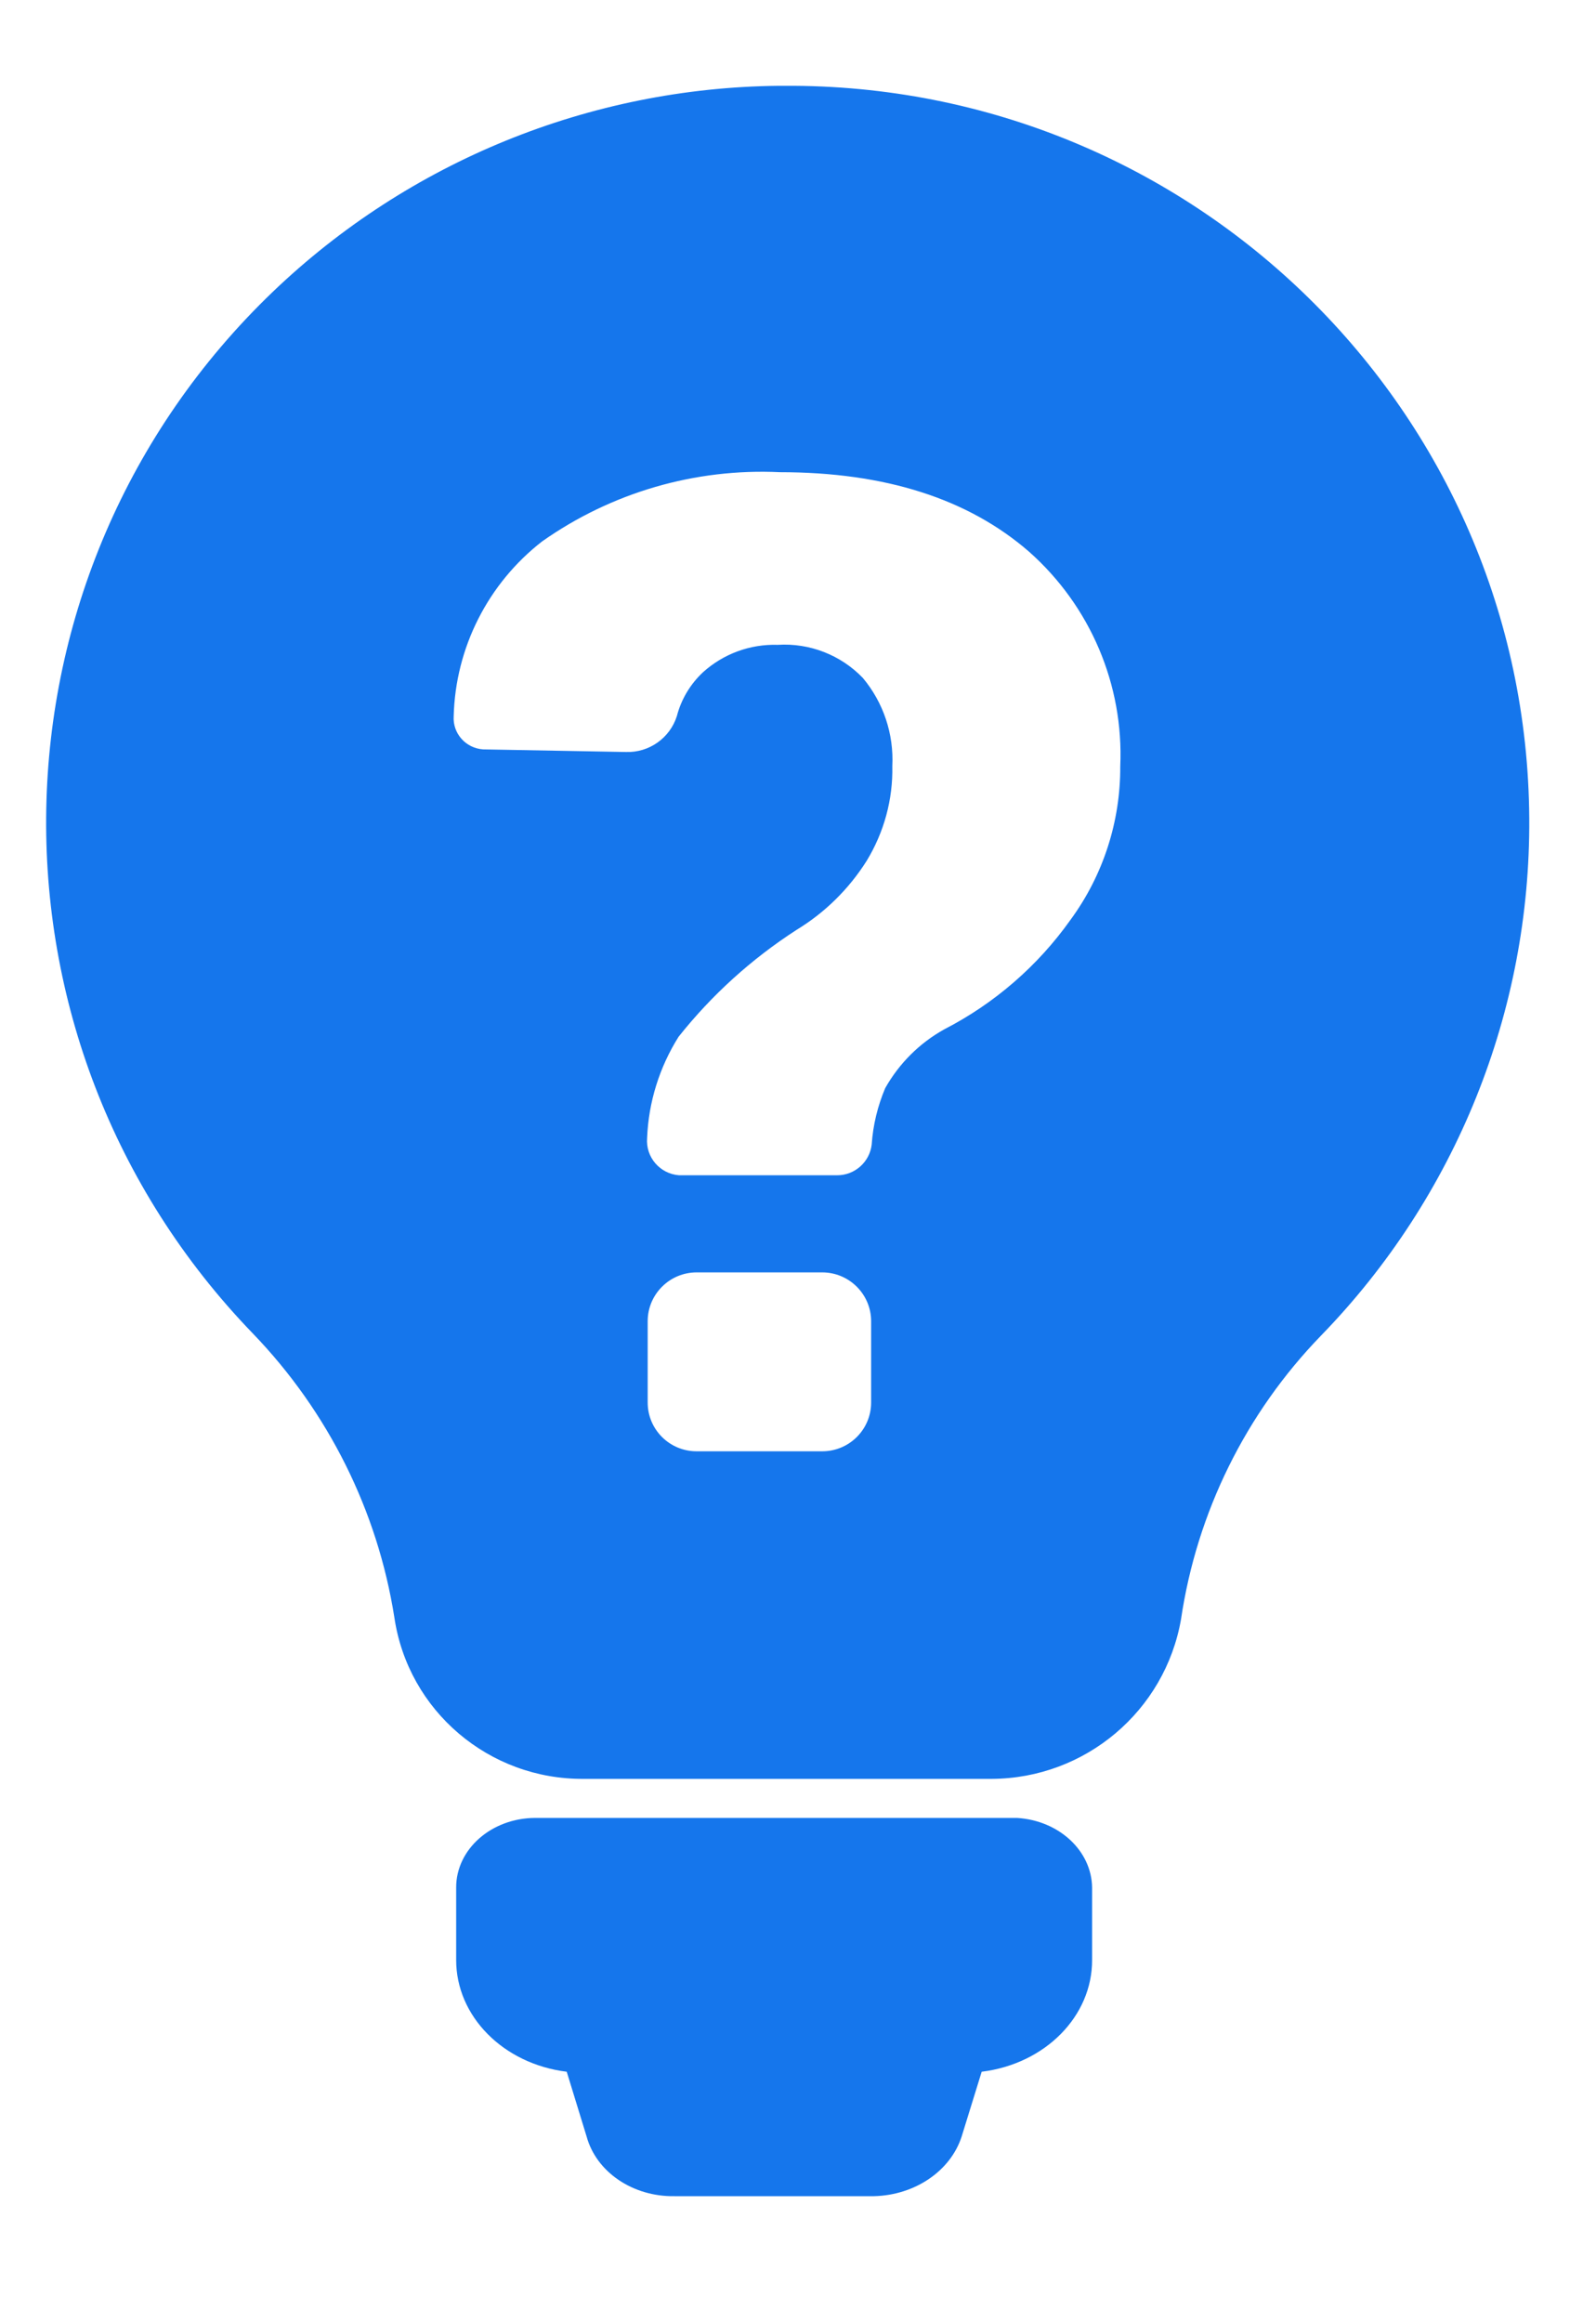 <?xml version="1.0" encoding="UTF-8"?>
<svg width="11px" height="16px" viewBox="0 0 11 16" version="1.1" xmlns="http://www.w3.org/2000/svg" xmlns:xlink="http://www.w3.org/1999/xlink">
    <!-- Generator: Sketch 49.3 (51167) - http://www.bohemiancoding.com/sketch -->
    <title>icon / challenge</title>
    <desc>Created with Sketch.</desc>
    <defs></defs>
    <g id="Page-1" stroke="none" stroke-width="1" fill="none" fill-rule="evenodd">
        <g id="1920" transform="translate(-1255, -633)" fill="#1576EC">
            <g id="Group-8" transform="translate(-320, 0)">
                <g id="Header" transform="translate(320, 76)">
                    <g id="image" transform="translate(360, 276)">
                        <g id="info-op1" transform="translate(848, 93)">
                            <g id="Group-2" transform="translate(42, 43)">
                                <g id="challnge" transform="translate(1, 140)">
                                    <g id="icon-/-challenge" transform="translate(0, 3)">
                                        <g transform="translate(4.318, 2.591)" id="Group">
                                            <g>
                                                <path d="M7.209,12.409 L7.209,12.906 C7.211,13.294 6.886,13.623 6.448,13.677 L6.31,14.123 C6.233,14.361 5.988,14.527 5.706,14.534 L4.332,14.534 C4.044,14.539 3.792,14.368 3.725,14.123 L3.588,13.677 C3.15,13.623 2.825,13.294 2.826,12.906 L2.826,12.409 C2.825,12.145 3.069,11.93 3.37,11.929 L3.374,11.929 L6.691,11.929 C6.98,11.946 7.206,12.155 7.209,12.409" id="Fill-1"></path>
                                                <path d="M7.403,4.689 C7.403,4.688 7.403,4.688 7.403,4.687 C7.405,5.067 7.285,5.438 7.06,5.744 C6.835,6.061 6.536,6.32 6.19,6.498 C6.019,6.593 5.879,6.733 5.783,6.903 C5.731,7.026 5.699,7.157 5.69,7.291 C5.676,7.412 5.573,7.504 5.45,7.503 L4.381,7.503 C4.375,7.503 4.369,7.503 4.362,7.503 C4.23,7.493 4.131,7.378 4.142,7.246 C4.152,6.999 4.227,6.759 4.359,6.549 C4.588,6.261 4.862,6.013 5.172,5.813 C5.368,5.694 5.533,5.531 5.655,5.338 C5.775,5.141 5.837,4.915 5.832,4.685 C5.843,4.464 5.771,4.248 5.629,4.078 C5.477,3.92 5.262,3.836 5.042,3.85 C4.852,3.844 4.668,3.912 4.528,4.038 C4.44,4.12 4.377,4.225 4.347,4.341 C4.299,4.492 4.156,4.593 3.997,4.588 L3.012,4.57 C2.892,4.562 2.801,4.46 2.809,4.341 C2.821,3.87 3.045,3.428 3.418,3.138 C3.896,2.801 4.473,2.633 5.058,2.661 C5.783,2.661 6.355,2.844 6.775,3.209 C7.197,3.583 7.428,4.126 7.403,4.687 C7.403,4.687 7.403,4.687 7.403,4.687 L7.403,4.689 Z M5.686,9.068 C5.686,9.254 5.535,9.404 5.349,9.404 L4.483,9.404 C4.297,9.404 4.146,9.254 4.146,9.068 L4.146,8.508 C4.146,8.323 4.297,8.172 4.483,8.172 L5.349,8.172 C5.535,8.172 5.686,8.323 5.686,8.508 L5.686,9.068 Z M5.087,0 L5.048,0 C3.747,0.013 2.5,0.521 1.562,1.419 C-0.467,3.364 -0.527,6.576 1.427,8.595 C1.944,9.132 2.284,9.813 2.4,10.548 C2.495,11.192 3.053,11.666 3.707,11.66 L6.517,11.66 C7.162,11.657 7.712,11.193 7.822,10.56 C7.931,9.825 8.268,9.142 8.787,8.607 C9.716,7.652 10.231,6.373 10.222,5.044 C10.204,2.24 7.904,-0.018 5.087,0 Z" id="Fill-4"></path>
                                            </g>
                                        </g>
                                    </g>
                                </g>
                            </g>
                        </g>
                    </g>
                </g>
            </g>
        </g>
    </g>
</svg>